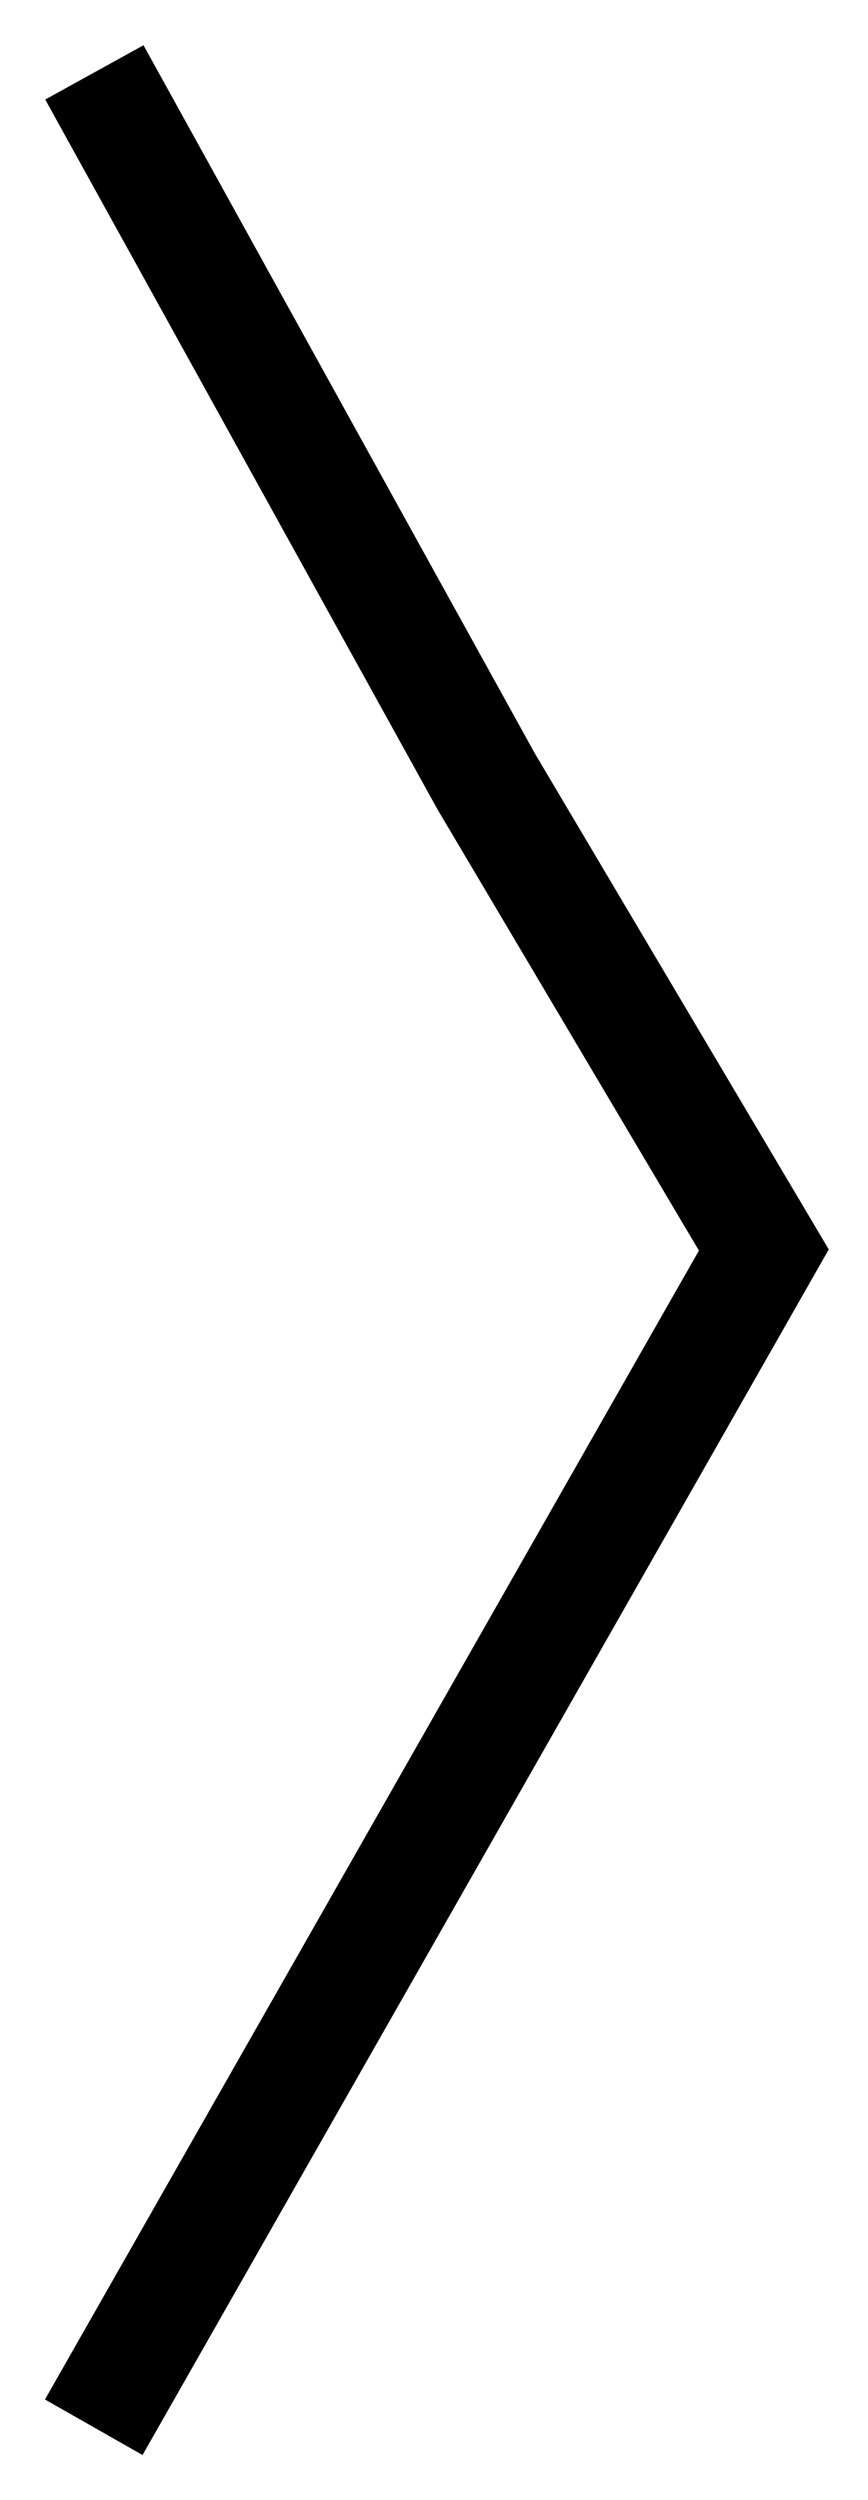 <svg version="1.1" id="Layer_1" xmlns="http://www.w3.org/2000/svg" xmlns:xlink="http://www.w3.org/1999/xlink" x="0px" y="0px"
	 viewBox="0 0 5 14.4" style="enable-background:new 0 0 5 14.4;" xml:space="preserve">
<style type="text/css">
	.st0{fill:none;stroke:#000000;stroke-linecap:square;stroke-width:6%;}
</style>
<g>
	<polyline class="st0" points="0.7,0.7 2.8,4.5 4.4,7.2 0.7,13.7 	"/>
</g>
</svg>
